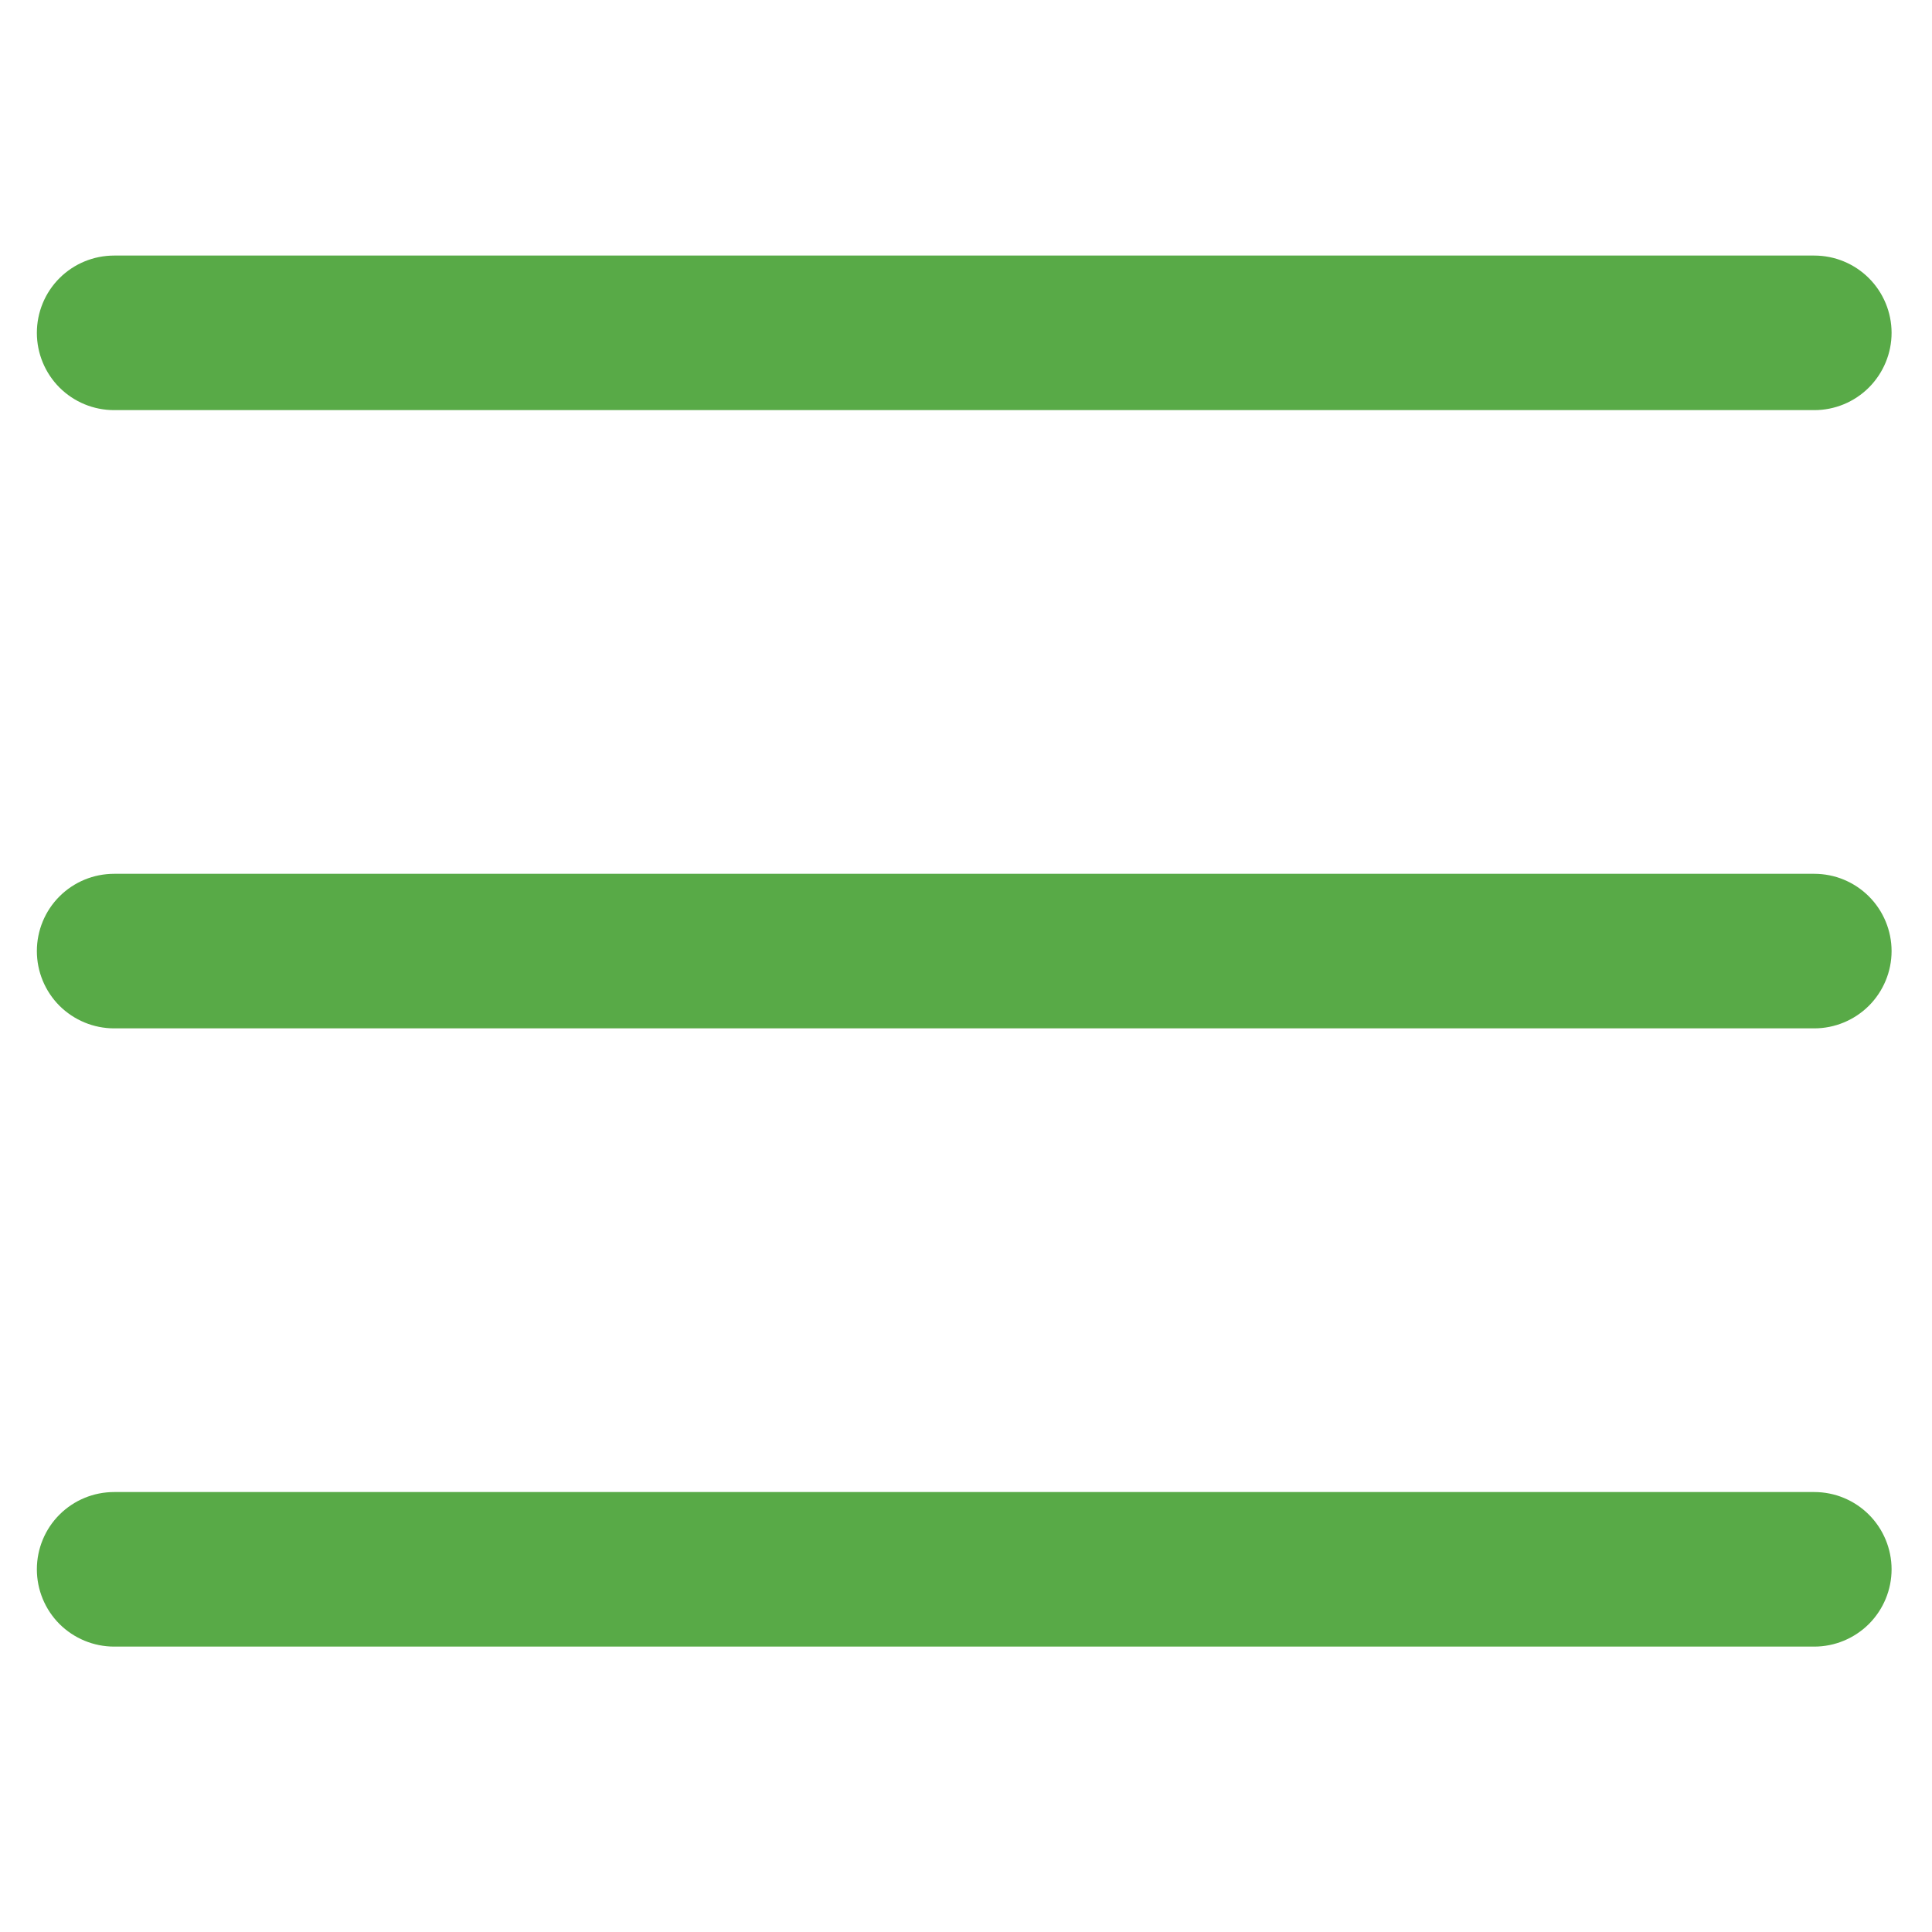 <svg width="10" height="10" viewBox="0 0 25 19" fill="none" xmlns="http://www.w3.org/2000/svg" > <path d="M24.477 9.307C24.477 9.572 24.371 9.826 24.184 10.014C23.996 10.201 23.742 10.307 23.477 10.307H1.477C1.211 10.307 0.957 10.201 0.769 10.014C0.582 9.826 0.477 9.572 0.477 9.307C0.477 9.042 0.582 8.787 0.769 8.6C0.957 8.412 1.211 8.307 1.477 8.307H23.477C23.742 8.307 23.996 8.412 24.184 8.6C24.371 8.787 24.477 9.042 24.477 9.307ZM1.477 2.307H23.477C23.742 2.307 23.996 2.202 24.184 2.014C24.371 1.826 24.477 1.572 24.477 1.307C24.477 1.042 24.371 0.787 24.184 0.6C23.996 0.412 23.742 0.307 23.477 0.307H1.477C1.211 0.307 0.957 0.412 0.769 0.6C0.582 0.787 0.477 1.042 0.477 1.307C0.477 1.572 0.582 1.826 0.769 2.014C0.957 2.202 1.211 2.307 1.477 2.307ZM23.477 16.307H1.477C1.211 16.307 0.957 16.412 0.769 16.6C0.582 16.787 0.477 17.042 0.477 17.307C0.477 17.572 0.582 17.826 0.769 18.014C0.957 18.201 1.211 18.307 1.477 18.307H23.477C23.742 18.307 23.996 18.201 24.184 18.014C24.371 17.826 24.477 17.572 24.477 17.307C24.477 17.042 24.371 16.787 24.184 16.6C23.996 16.412 23.742 16.307 23.477 16.307Z" fill="#58AA47" /> </svg>